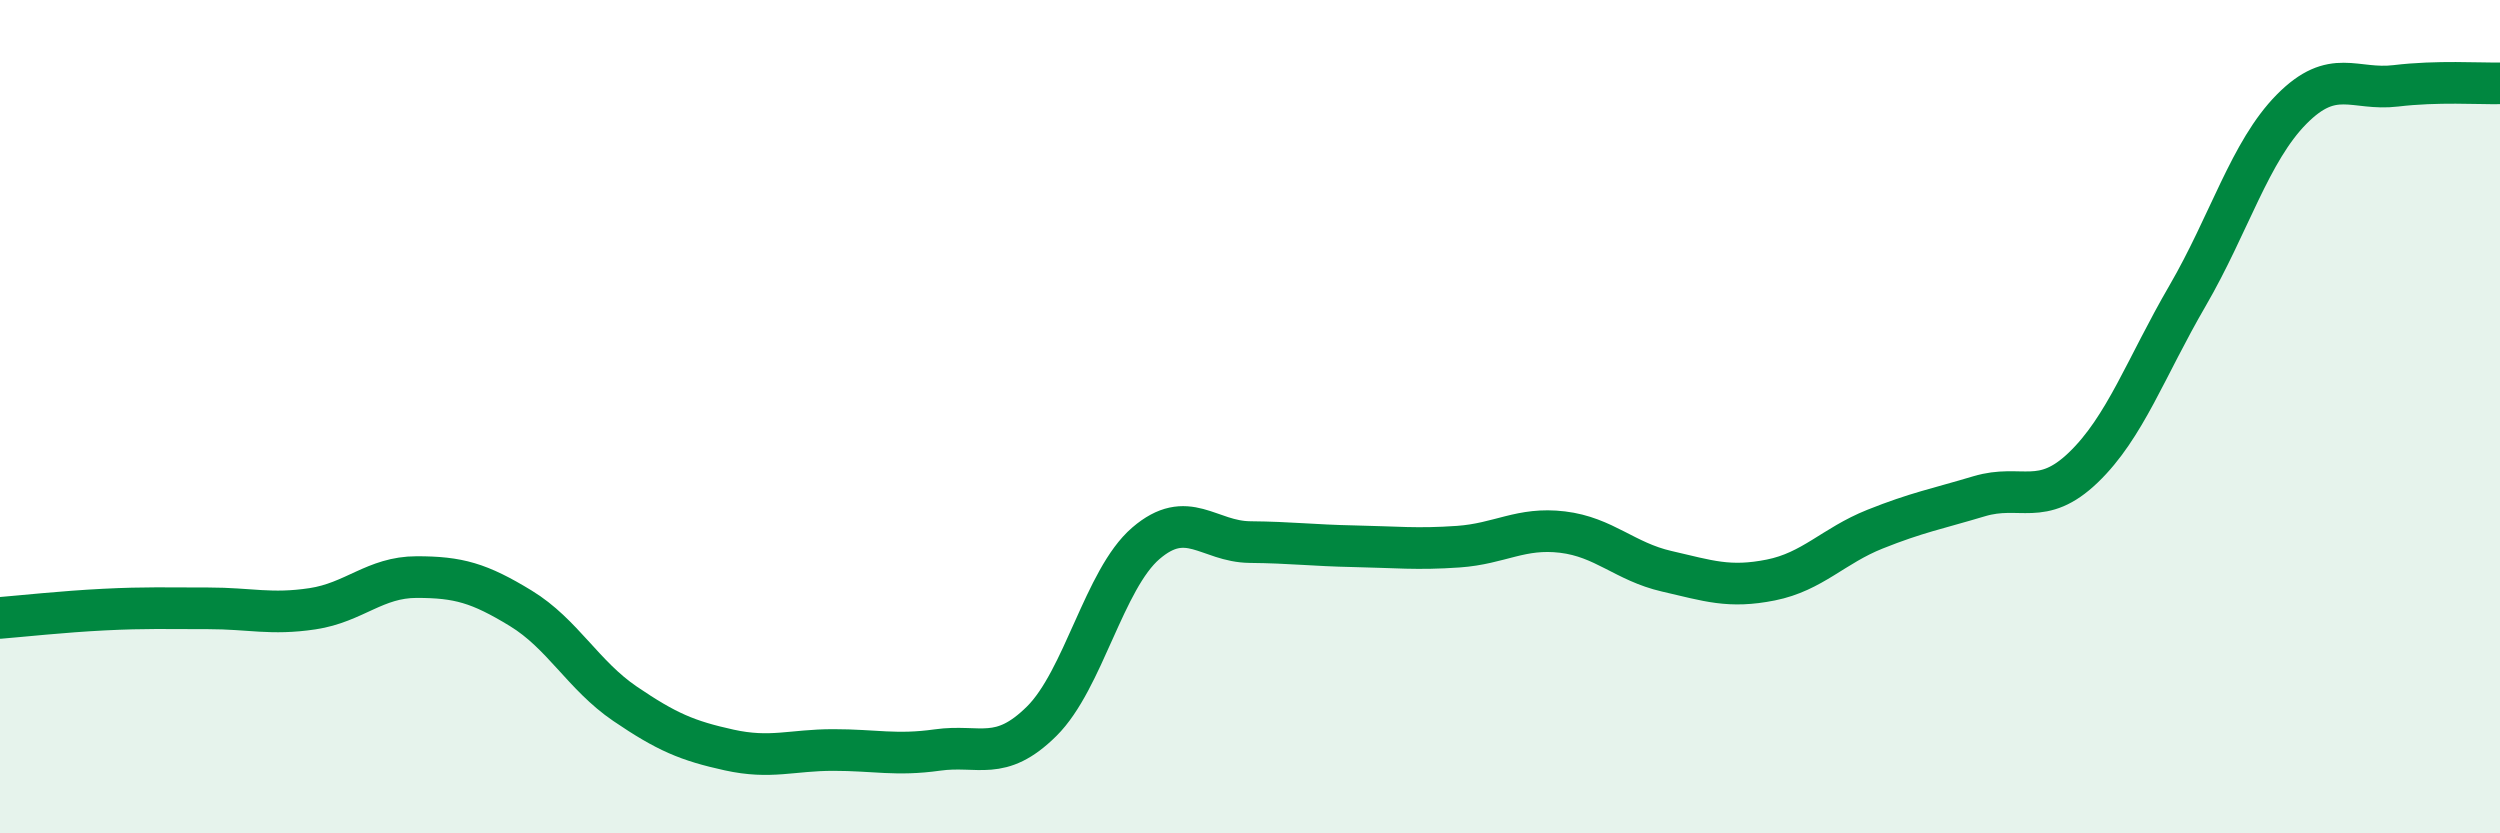 
    <svg width="60" height="20" viewBox="0 0 60 20" xmlns="http://www.w3.org/2000/svg">
      <path
        d="M 0,14.83 C 0.5,14.79 1.5,14.68 2.5,14.63 C 3.5,14.58 4,14.6 5,14.6 C 6,14.6 6.5,14.76 7.5,14.61 C 8.5,14.46 9,13.85 10,13.85 C 11,13.85 11.5,13.99 12.5,14.6 C 13.5,15.21 14,16.21 15,16.89 C 16,17.57 16.5,17.78 17.5,18 C 18.5,18.22 19,18 20,18 C 21,18 21.5,18.14 22.5,18 C 23.5,17.86 24,18.3 25,17.31 C 26,16.32 26.5,13.9 27.5,13.04 C 28.5,12.18 29,13 30,13.01 C 31,13.02 31.5,13.09 32.5,13.11 C 33.5,13.13 34,13.19 35,13.12 C 36,13.05 36.5,12.65 37.5,12.77 C 38.5,12.89 39,13.48 40,13.71 C 41,13.94 41.5,14.12 42.5,13.92 C 43.5,13.72 44,13.1 45,12.7 C 46,12.3 46.5,12.21 47.5,11.91 C 48.5,11.61 49,12.18 50,11.22 C 51,10.26 51.5,8.82 52.5,7.1 C 53.5,5.38 54,3.63 55,2.62 C 56,1.61 56.5,2.18 57.5,2.06 C 58.5,1.94 59.5,2.01 60,2L60 20L0 20Z"
        fill="#008740"
        opacity="0.1"
        stroke-linecap="round"
        stroke-linejoin="round"
      />
      <path
        d="M 0,14.83 C 0.5,14.79 1.5,14.68 2.5,14.63 C 3.5,14.58 4,14.6 5,14.6 C 6,14.6 6.5,14.76 7.5,14.61 C 8.5,14.46 9,13.85 10,13.85 C 11,13.85 11.5,13.99 12.5,14.6 C 13.5,15.21 14,16.21 15,16.89 C 16,17.57 16.5,17.78 17.5,18 C 18.5,18.22 19,18 20,18 C 21,18 21.5,18.14 22.5,18 C 23.5,17.86 24,18.3 25,17.31 C 26,16.32 26.5,13.9 27.5,13.04 C 28.5,12.18 29,13 30,13.01 C 31,13.02 31.5,13.09 32.5,13.11 C 33.5,13.13 34,13.19 35,13.12 C 36,13.05 36.5,12.65 37.5,12.77 C 38.5,12.89 39,13.48 40,13.71 C 41,13.94 41.5,14.12 42.5,13.92 C 43.5,13.72 44,13.1 45,12.7 C 46,12.3 46.5,12.21 47.5,11.91 C 48.5,11.61 49,12.18 50,11.22 C 51,10.26 51.5,8.82 52.5,7.1 C 53.5,5.38 54,3.63 55,2.62 C 56,1.61 56.5,2.18 57.5,2.06 C 58.5,1.94 59.5,2.01 60,2"
        stroke="#008740"
        stroke-width="1"
        fill="none"
        stroke-linecap="round"
        stroke-linejoin="round"
      />
    </svg>
  